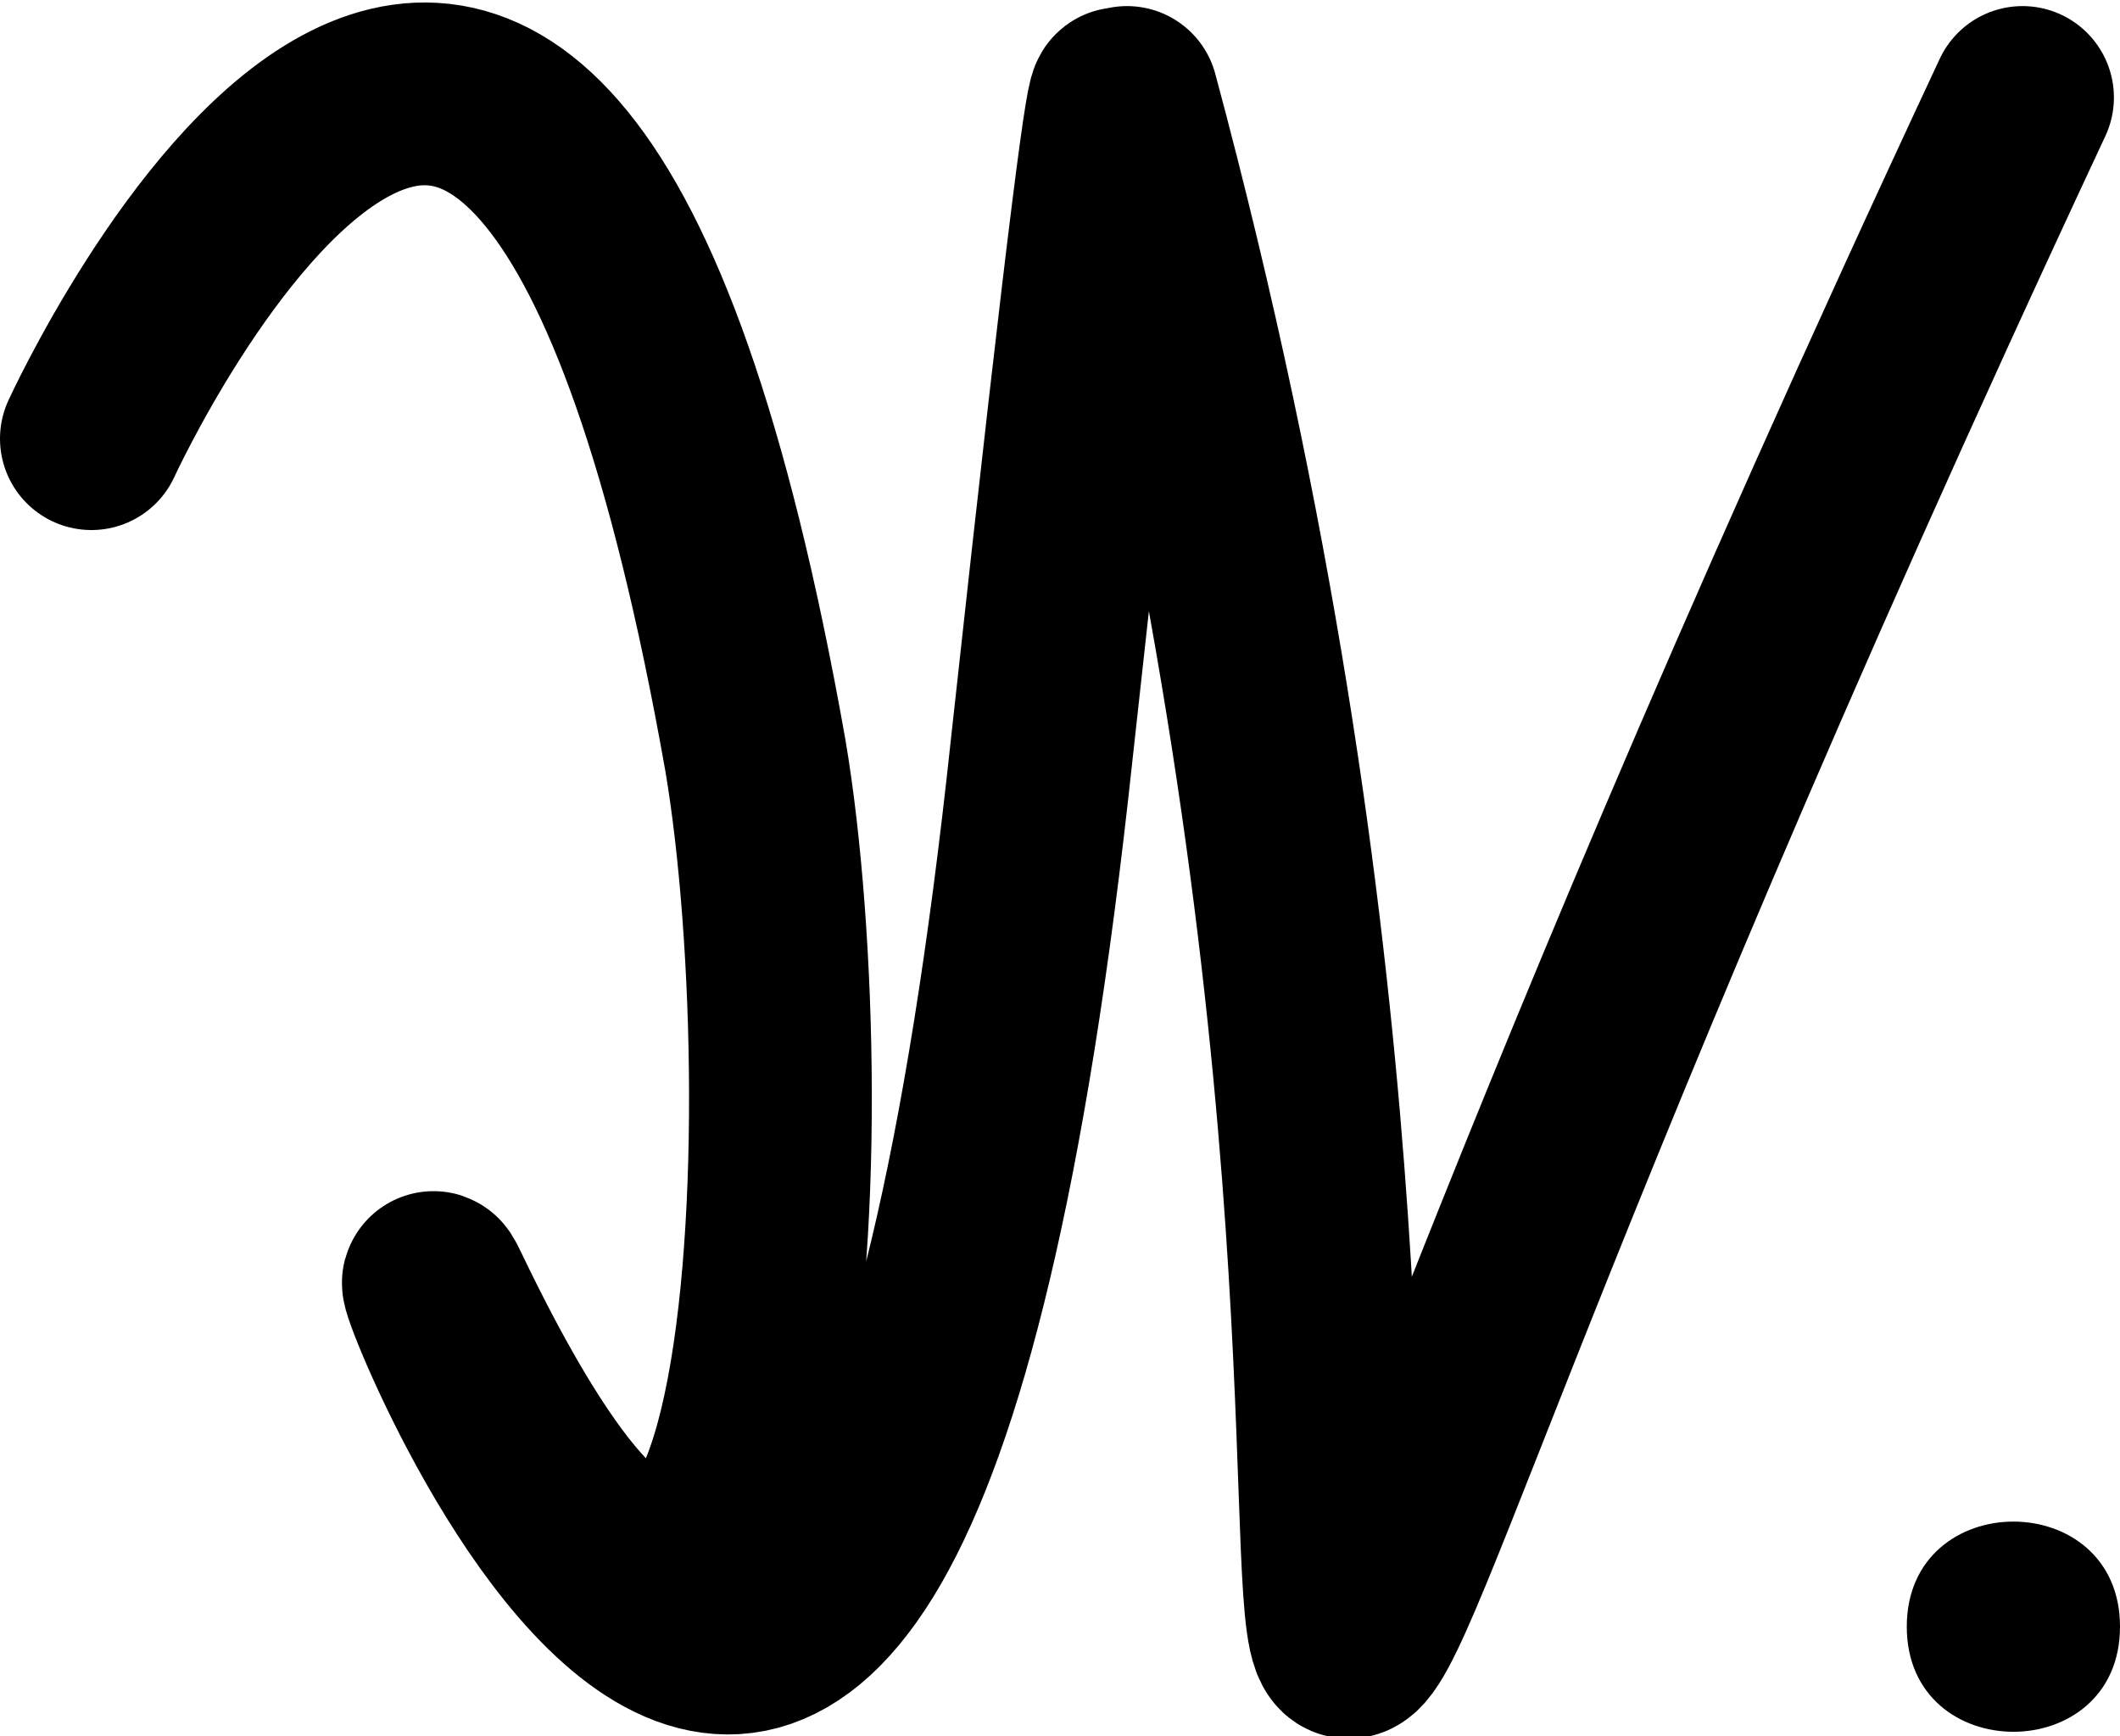 <?xml version="1.0" encoding="utf-8"?>
<!-- Generator: Adobe Illustrator 24.3.0, SVG Export Plug-In . SVG Version: 6.00 Build 0)  -->
<svg version="1.1" xmlns="http://www.w3.org/2000/svg" xmlns:xlink="http://www.w3.org/1999/xlink" x="0px" y="0px"
	 viewBox="0 0 34.8 28.5" style="enable-background:new 0 0 34.8 28.5;" xml:space="preserve">
<style type="text/css">
	.st0{fill:none;stroke:#000000;stroke-width:3;stroke-linecap:round;stroke-linejoin:round;stroke-miterlimit:10;}
</style>
<g id="Capa_1">
</g>
<g id="Capa_2">
	<g>
		<path class="st0" d="M1.5,7.2c0,0,7.2-15.7,10.9,5.2c1,5.9,0.5,20.7-5.2,8.8c-1-2.1,6.9,19.2,9.9-8.9c2-18.3,1-6.6,1.4-10.7
			c7.8,29-3.3,38.5,14.7,0"/>
		<path d="M34.8,26.7c0,2.3-3.5,2.3-3.5,0C31.3,24.4,34.8,24.4,34.8,26.7z"/>
	</g>
</g>
</svg>
